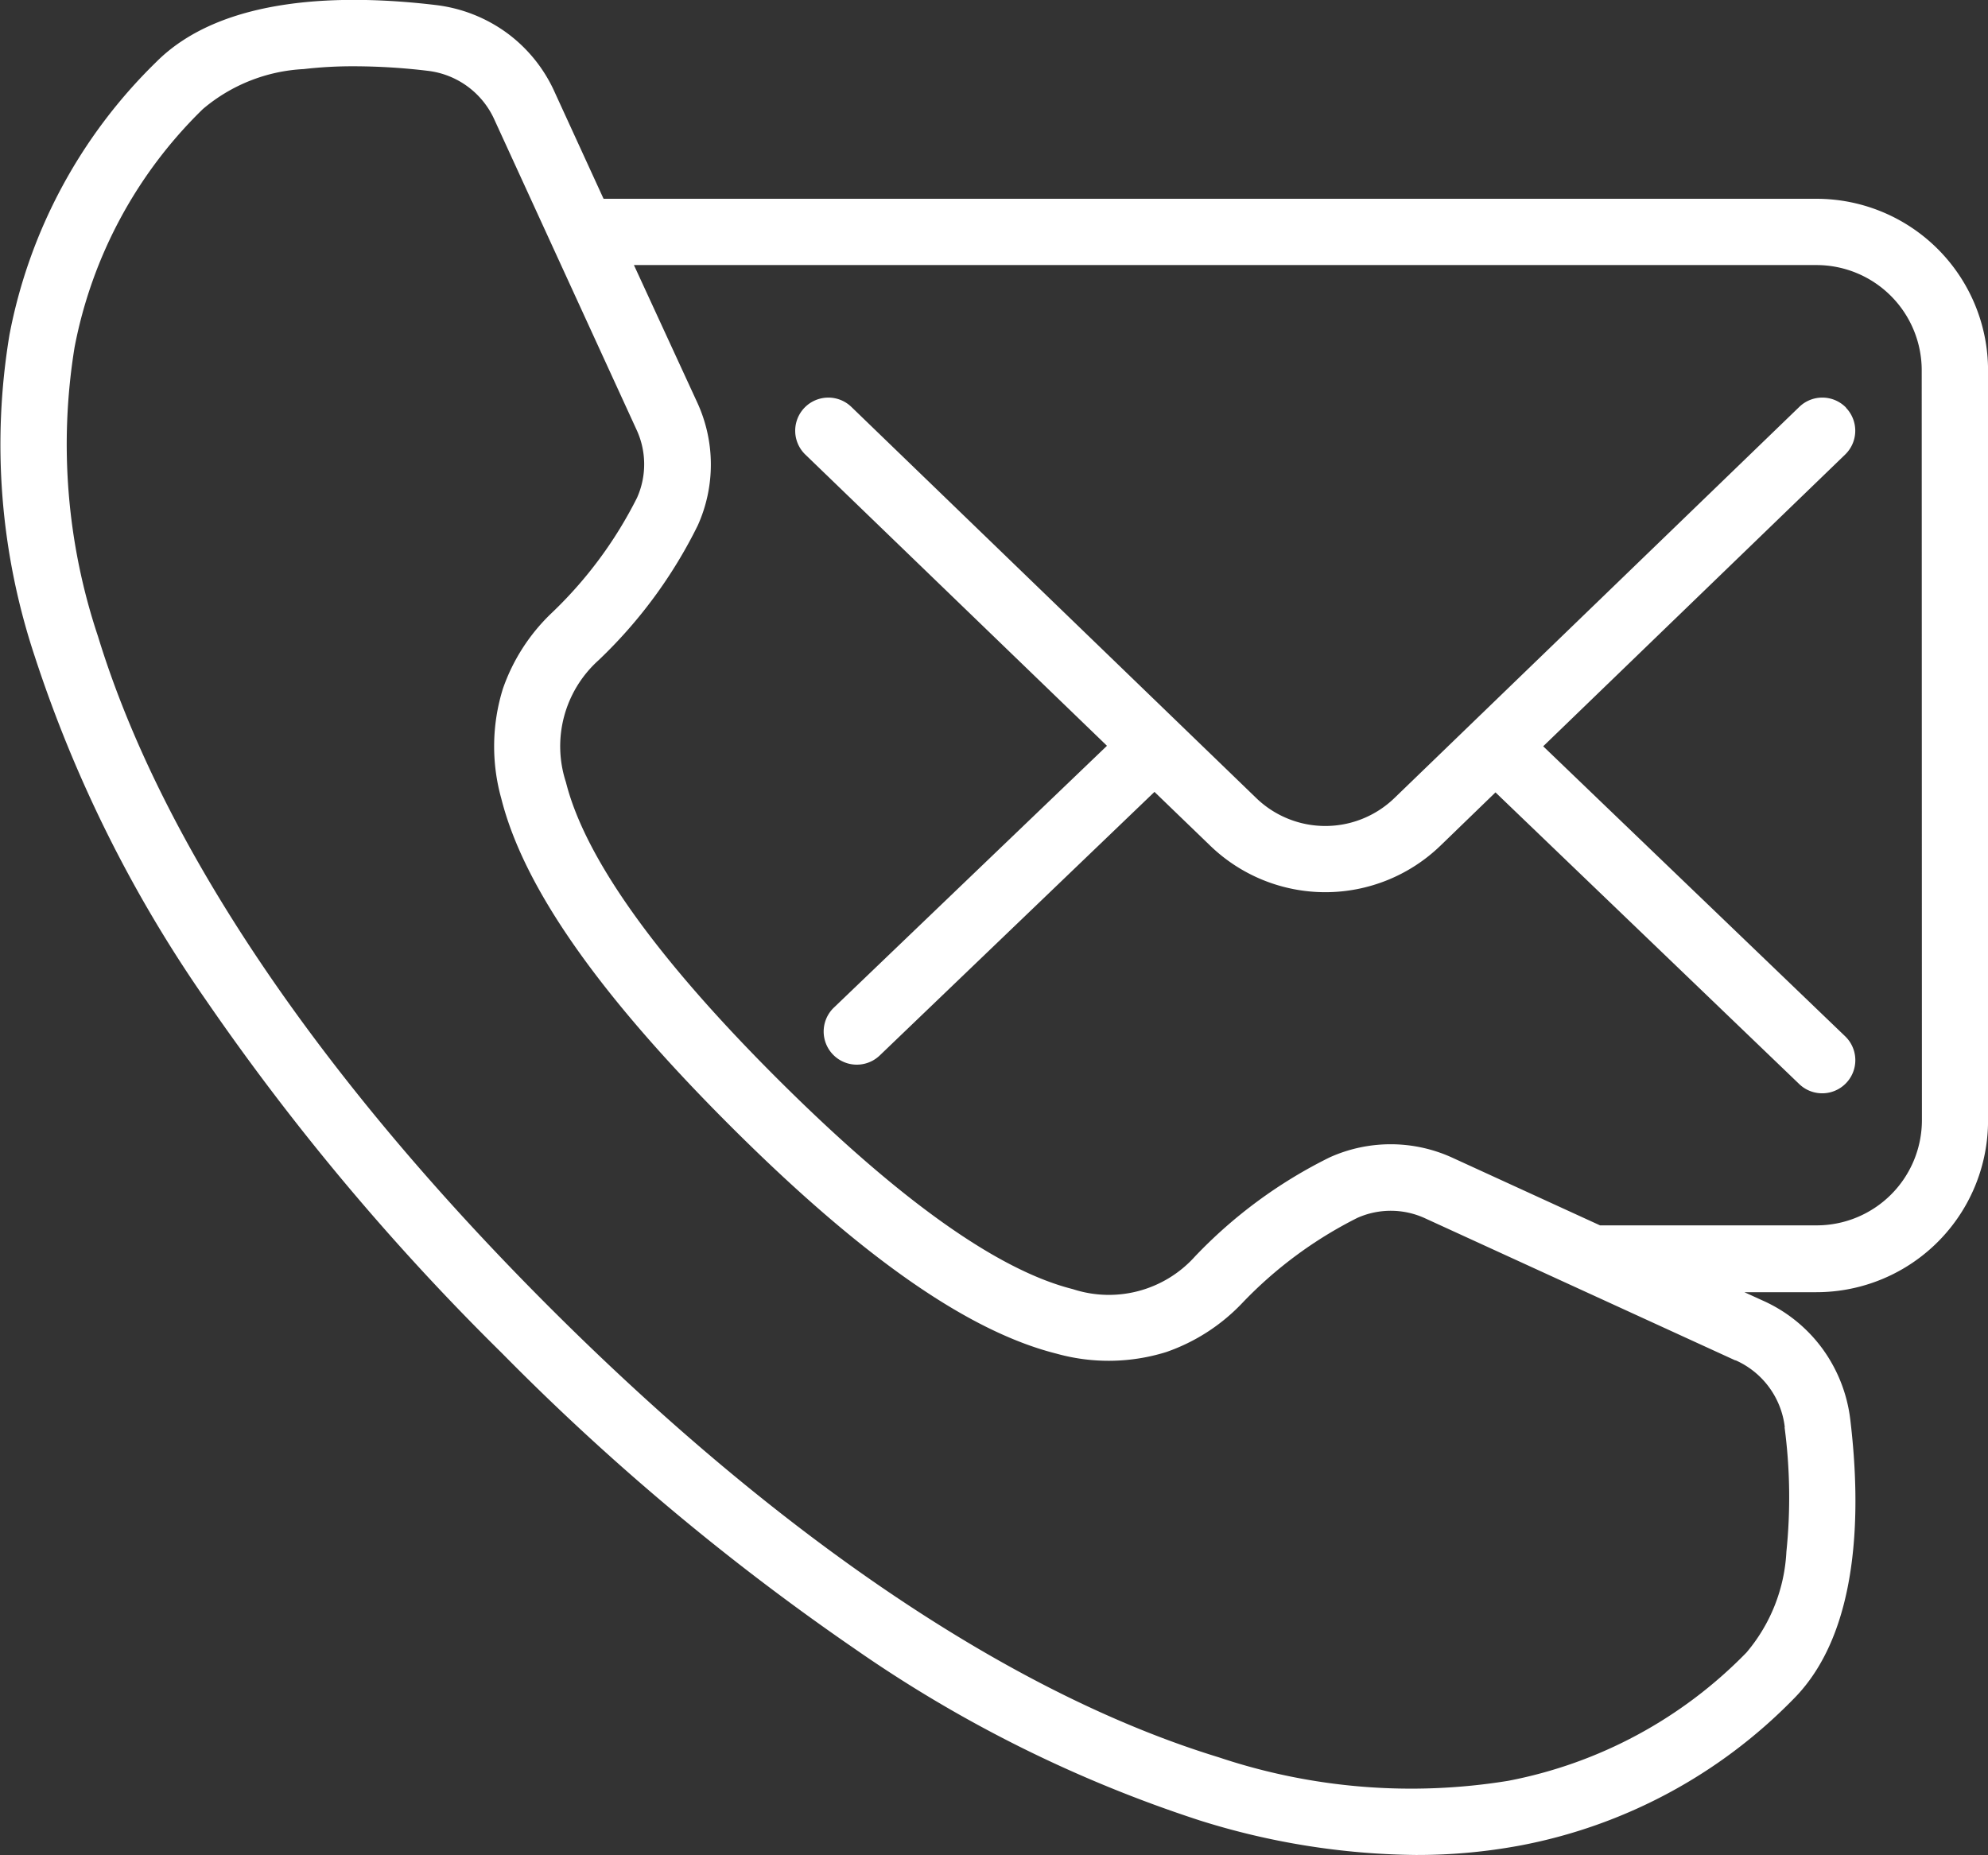 <svg height="37.146" viewBox="0 0 39.799 37.146" width="39.799" xmlns="http://www.w3.org/2000/svg"><rect x="0" y="0" width="39.799" height="37.146" fill="#333333" stroke="none"/><g fill="#fff"><path d="m36.367 3.979h-24.284l-.97-2.116a2.985 2.985 0 0 0 -.959-1.2 3.017 3.017 0 0 0 -1.428-.563c-1.817-.217-4.264-.2-5.6 1.142a10.328 10.328 0 0 0 -2.936 5.458 13.428 13.428 0 0 0 .5 6.424 26.316 26.316 0 0 0 3.434 6.9 48.43 48.43 0 0 0 5.922 7.065 48.431 48.431 0 0 0 7.065 5.922 26.318 26.318 0 0 0 6.9 3.434 14.858 14.858 0 0 0 4.336.694 11.25 11.25 0 0 0 2.088-.19 10.328 10.328 0 0 0 5.465-2.928c1.338-1.338 1.36-3.785 1.142-5.6a3.017 3.017 0 0 0 -.565-1.429 2.985 2.985 0 0 0 -1.2-.959l-.355-.162h1.44a3.436 3.436 0 0 0 3.438-3.435v-15.025a3.436 3.436 0 0 0 -3.432-3.432m-.641 24.6a10.686 10.686 0 0 1 .036 2.488 3.383 3.383 0 0 1 -.8 2.019 9.025 9.025 0 0 1 -4.769 2.568 12.125 12.125 0 0 1 -5.79-.469c-4.136-1.264-8.775-4.385-13.416-9.026s-7.761-9.282-9.026-13.418a12.125 12.125 0 0 1 -.469-5.79 9.025 9.025 0 0 1 2.569-4.769 3.383 3.383 0 0 1 2.019-.8 8.479 8.479 0 0 1 1.019-.056 12.479 12.479 0 0 1 1.473.092 1.676 1.676 0 0 1 1.327.982l2.842 6.2a1.642 1.642 0 0 1 .011 1.365 8.377 8.377 0 0 1 -1.717 2.315 3.824 3.824 0 0 0 -.968 1.508 3.882 3.882 0 0 0 -.032 2.2c.445 1.77 1.94 3.91 4.572 6.541s4.771 4.127 6.541 4.572a3.882 3.882 0 0 0 2.2-.032 3.823 3.823 0 0 0 1.508-.968 8.378 8.378 0 0 1 2.315-1.717 1.642 1.642 0 0 1 1.365.011l6.2 2.84h.01a1.676 1.676 0 0 1 .983 1.333m2.746-6.14a2.108 2.108 0 0 1 -2.105 2.105h-4.339l-2.944-1.349a2.968 2.968 0 0 0 -2.467-.013 9.553 9.553 0 0 0 -2.7 1.987 2.316 2.316 0 0 1 -2.442.652c-1.51-.379-3.5-1.8-5.926-4.223s-3.844-4.417-4.223-5.926a2.315 2.315 0 0 1 .652-2.442 9.551 9.551 0 0 0 1.987-2.7 2.968 2.968 0 0 0 -.013-2.467l-1.265-2.746h23.676a2.108 2.108 0 0 1 2.105 2.105z" transform="translate(0 .001)"/><path d="m885.02 432.231a.663.663 0 0 0 -.938-.016l-8.106 7.832a1.99 1.99 0 0 1 -2.765 0l-8.106-7.832a.663.663 0 1 0 -.922.954l6.039 5.831-5.467 5.242a.663.663 0 1 0 .918.958l5.5-5.277 1.116 1.077a3.317 3.317 0 0 0 4.609 0l1.102-1.067 6.081 5.84a.663.663 0 0 0 .919-.957l-6.045-5.806 6.045-5.841a.663.663 0 0 0 .016-.938" transform="translate(-848.061 -424.068)"/></g></svg>